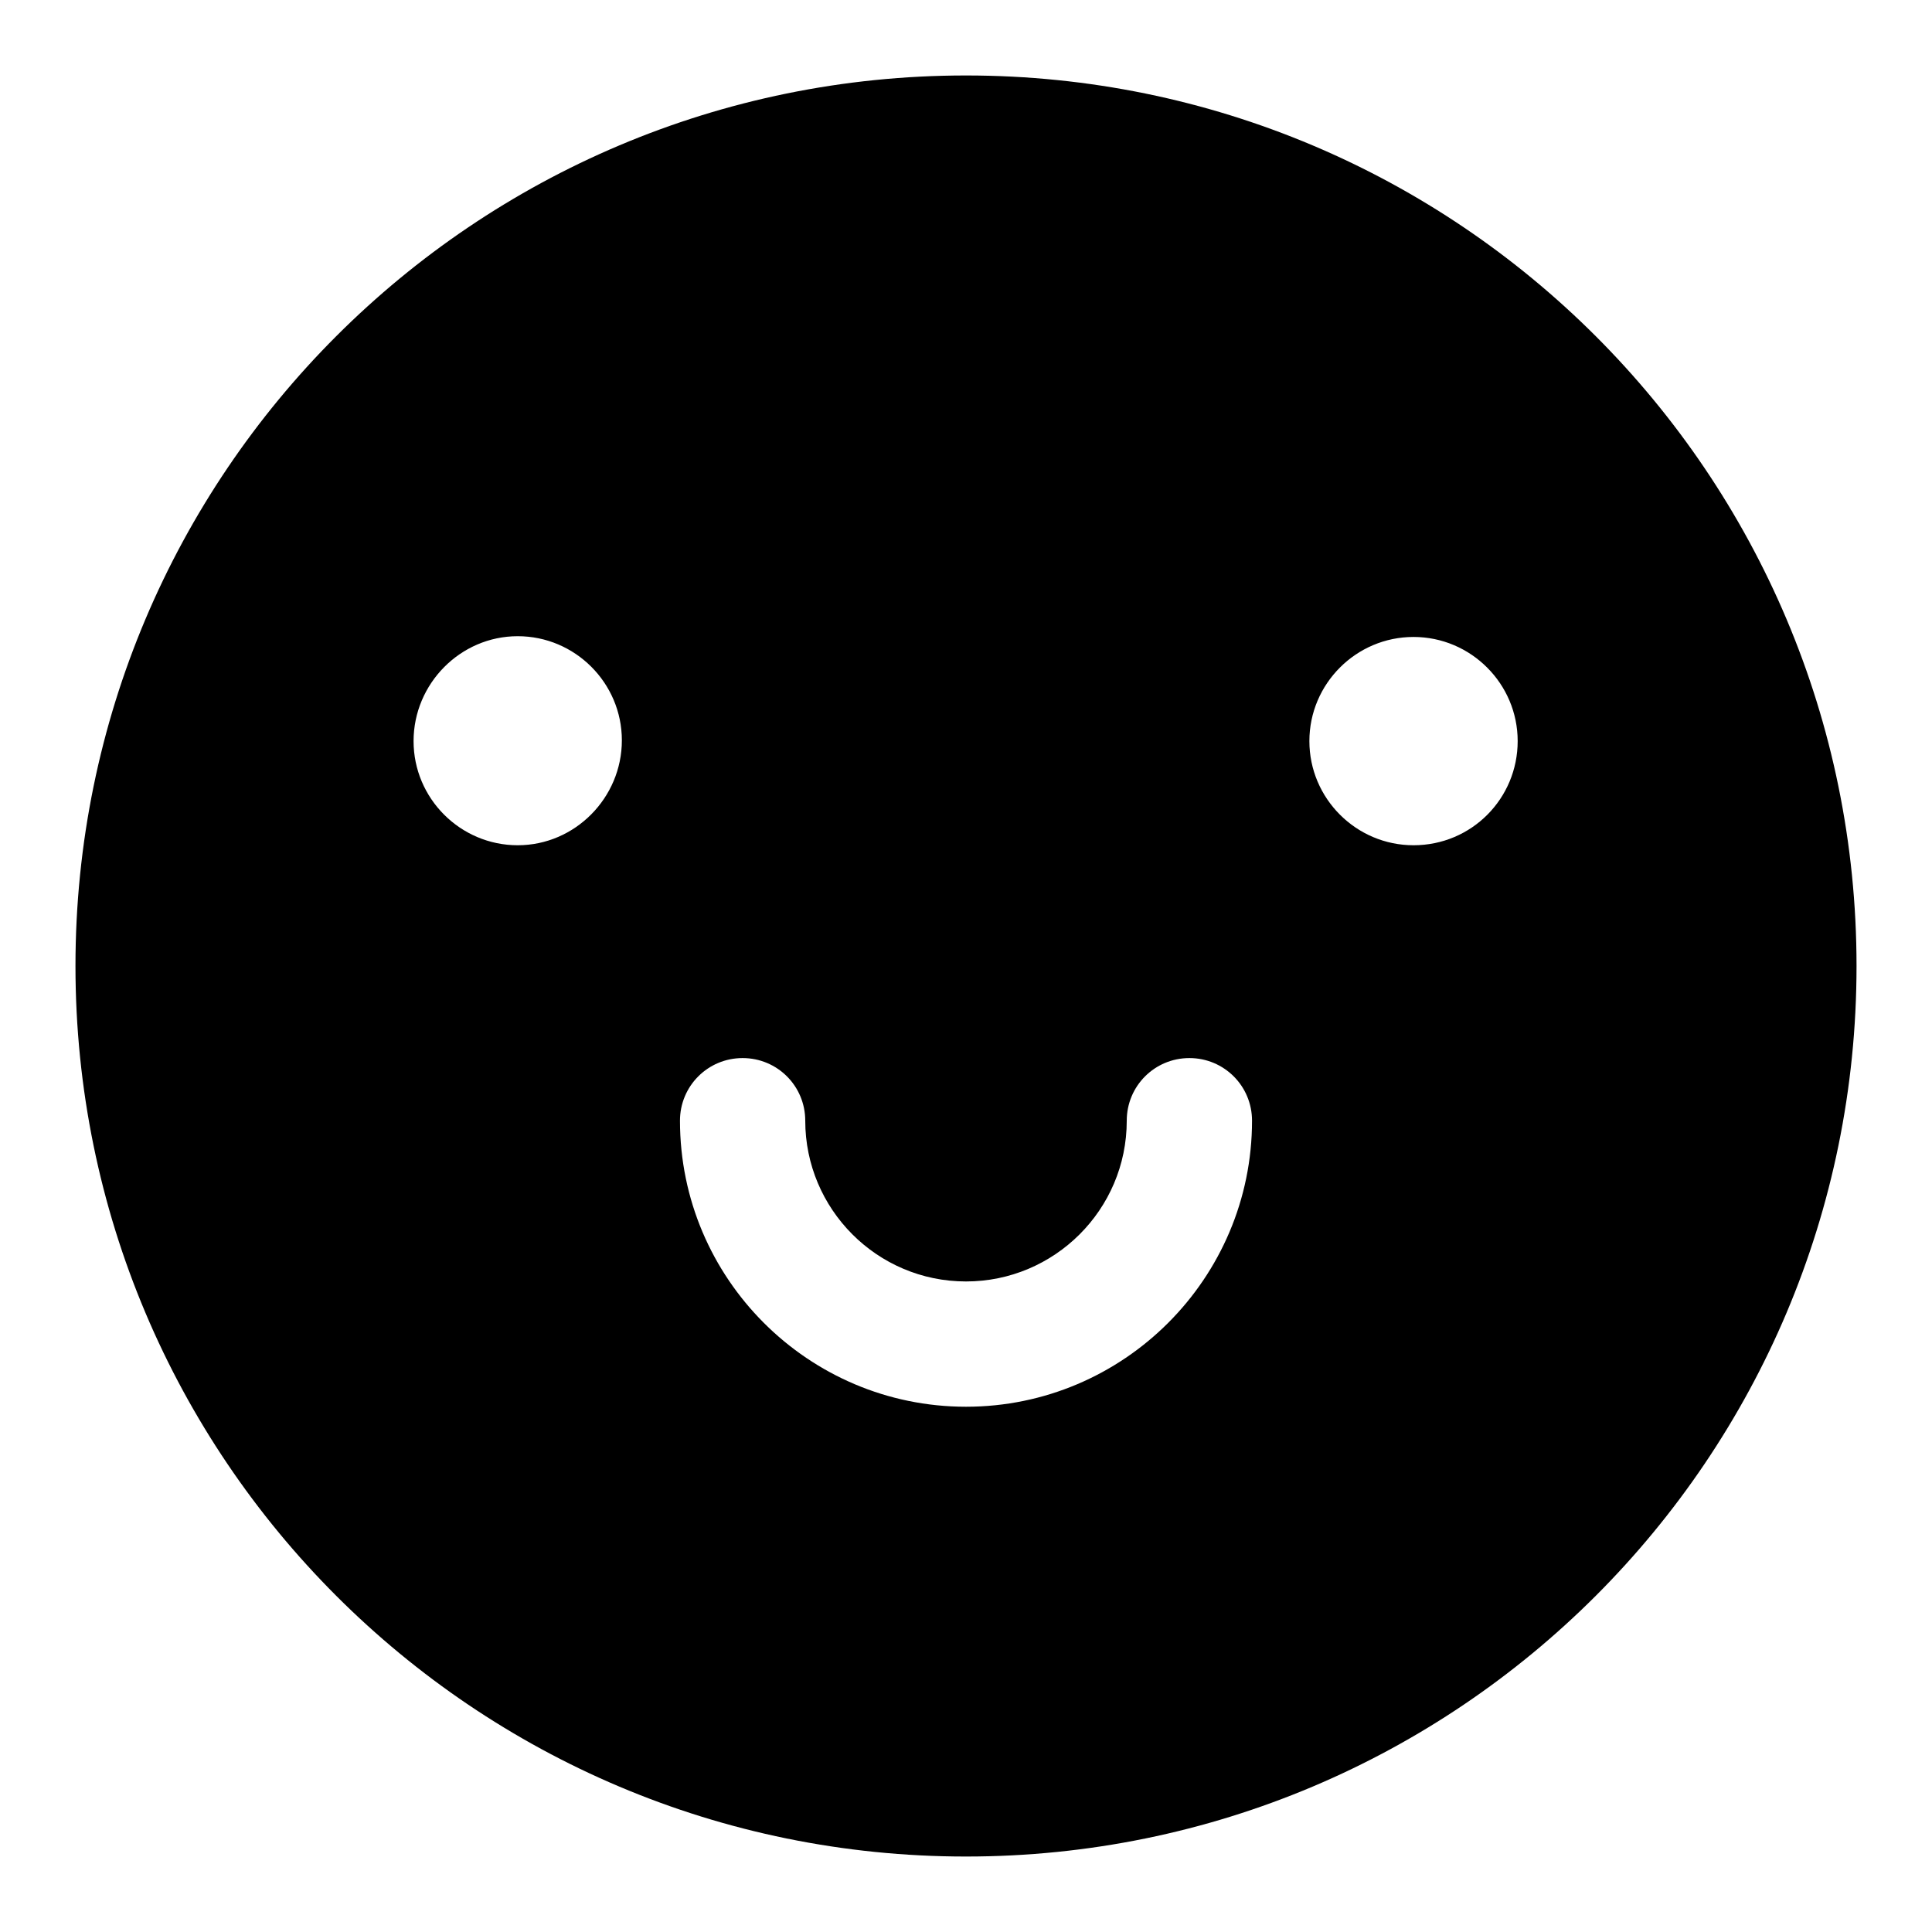 <?xml version="1.0" encoding="utf-8"?>
<!-- Svg Vector Icons : http://www.onlinewebfonts.com/icon -->
<!DOCTYPE svg PUBLIC "-//W3C//DTD SVG 1.1//EN" "http://www.w3.org/Graphics/SVG/1.1/DTD/svg11.dtd">
<svg version="1.1" xmlns="http://www.w3.org/2000/svg" xmlns:xlink="http://www.w3.org/1999/xlink" x="0px" y="0px" viewBox="0 0 256 256" enable-background="new 0 0 256 256" xml:space="preserve">
<g> <path fill="#000000" d="M128,10C62.8,10,10,62.8,10,128s52.8,118,118,118s118-52.8,118-118S193.2,10,128,10z M68.6,112 c-7.6,0-13.8-6.2-13.8-13.8S61,84.3,68.6,84.3c7.6,0,13.8,6.2,13.8,13.8S76.2,112,68.6,112z M128,186.4c-20.9,0-37.9-17-37.9-37.9 c0-4.6,3.7-8.3,8.3-8.3c4.6,0,8.3,3.7,8.3,8.3c0,11.7,9.5,21.3,21.3,21.3c11.7,0,21.3-9.5,21.3-21.3c0-4.6,3.7-8.3,8.3-8.3 c4.6,0,8.3,3.7,8.3,8.3C165.9,169.4,148.9,186.4,128,186.4z M187.3,112c-7.6,0-13.8-6.2-13.8-13.8s6.2-13.8,13.8-13.8 s13.8,6.2,13.8,13.8S195,112,187.3,112z"/></g>
</svg>